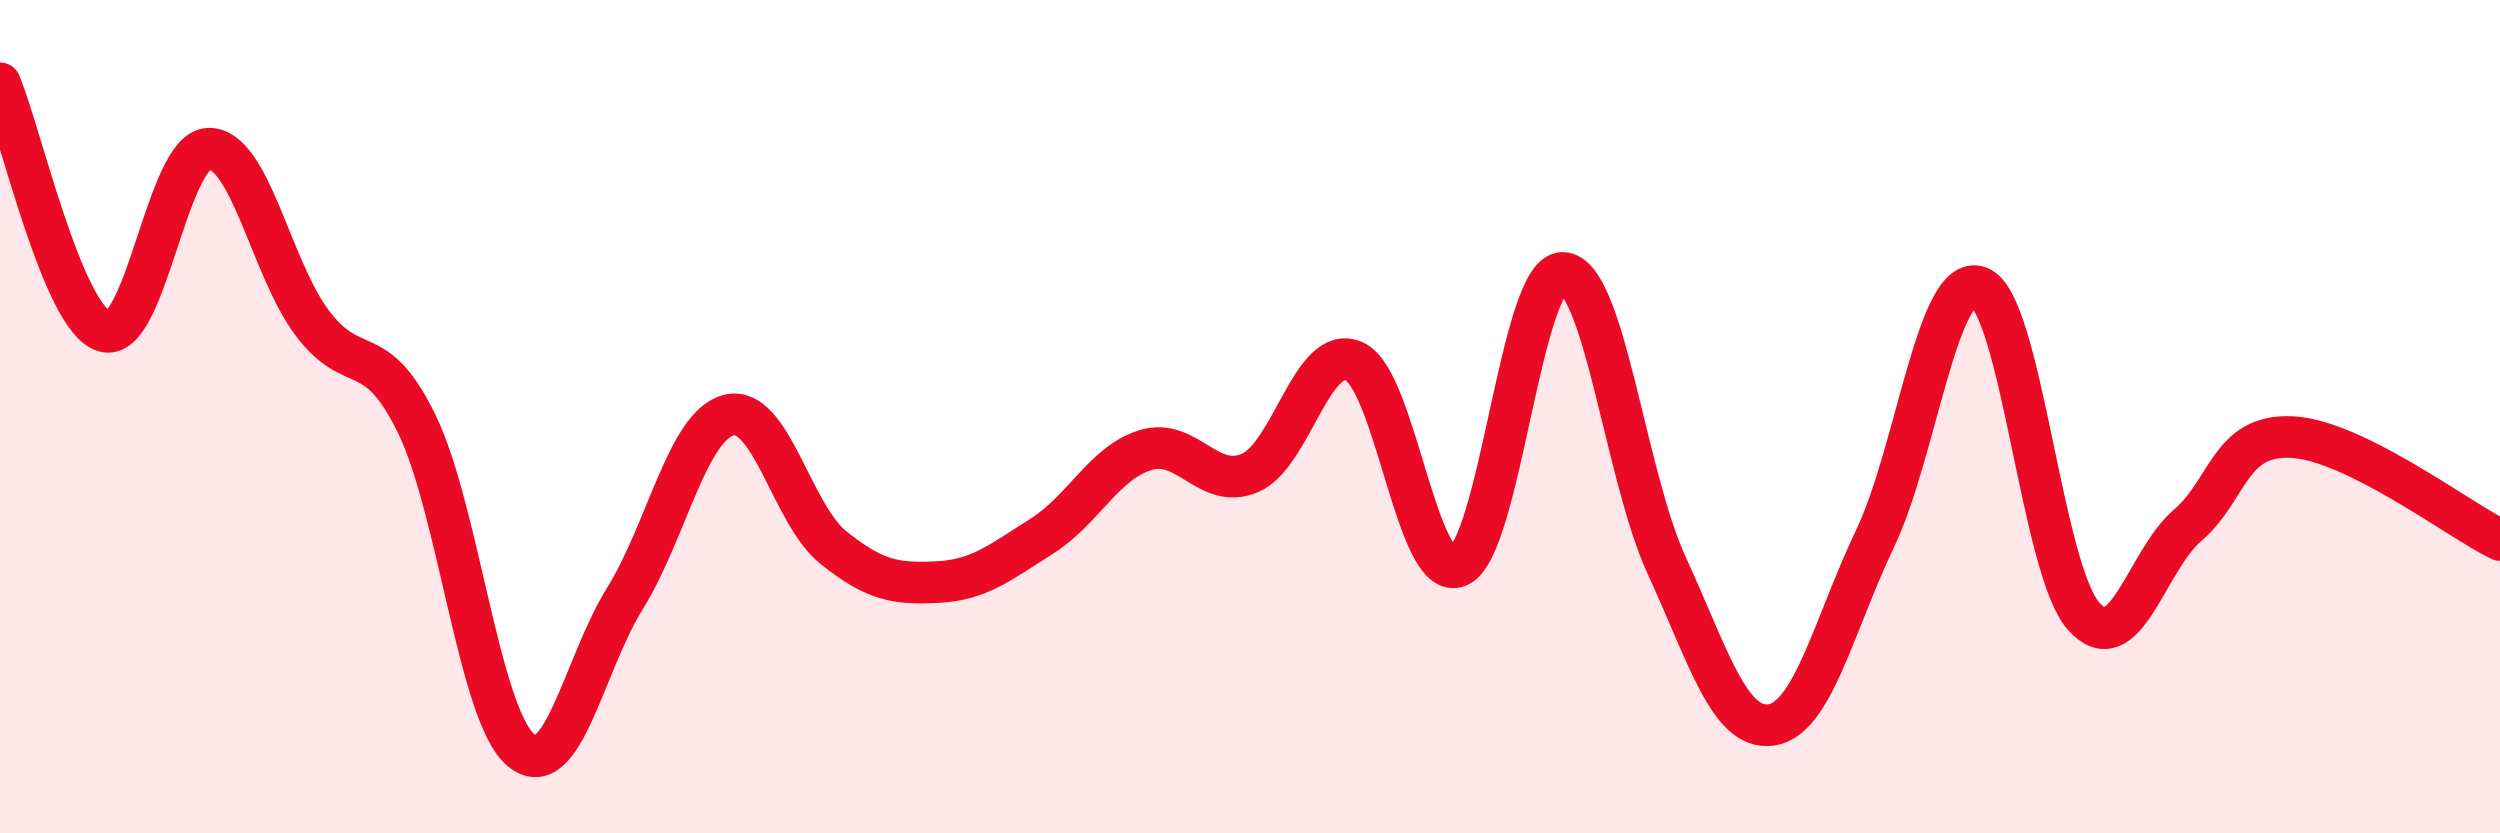 
    <svg width="60" height="20" viewBox="0 0 60 20" xmlns="http://www.w3.org/2000/svg">
      <path
        d="M 0,2 C 0.5,3.19 1.5,7.64 2.5,7.95 C 3.5,8.26 4,3.61 5,3.57 C 6,3.53 6.5,6.44 7.5,7.76 C 8.5,9.08 9,8.12 10,10.17 C 11,12.22 11.5,17.16 12.5,18 C 13.5,18.84 14,15.97 15,14.36 C 16,12.75 16.5,10.2 17.5,9.96 C 18.5,9.72 19,12.34 20,13.14 C 21,13.94 21.5,14.02 22.5,13.97 C 23.5,13.92 24,13.5 25,12.87 C 26,12.24 26.5,11.1 27.5,10.8 C 28.5,10.5 29,11.78 30,11.35 C 31,10.92 31.5,8.22 32.5,8.67 C 33.5,9.12 34,14.01 35,13.59 C 36,13.17 36.5,6.55 37.5,6.55 C 38.5,6.55 39,11.4 40,13.57 C 41,15.74 41.5,17.53 42.5,17.4 C 43.5,17.27 44,15.03 45,12.93 C 46,10.83 46.5,6.52 47.5,6.89 C 48.5,7.26 49,13.64 50,14.78 C 51,15.92 51.5,13.47 52.5,12.61 C 53.5,11.75 53.5,10.42 55,10.49 C 56.5,10.56 59,12.47 60,12.96L60 20L0 20Z"
        fill="#EB0A25"
        opacity="0.1"
        stroke-linecap="round"
        stroke-linejoin="round"
      />
      <path
        d="M 0,2 C 0.5,3.19 1.5,7.64 2.5,7.95 C 3.5,8.26 4,3.61 5,3.57 C 6,3.53 6.5,6.44 7.5,7.76 C 8.5,9.08 9,8.12 10,10.17 C 11,12.22 11.5,17.16 12.5,18 C 13.5,18.84 14,15.97 15,14.36 C 16,12.75 16.5,10.2 17.5,9.96 C 18.5,9.72 19,12.34 20,13.14 C 21,13.94 21.5,14.02 22.5,13.97 C 23.5,13.92 24,13.5 25,12.87 C 26,12.24 26.5,11.1 27.5,10.8 C 28.5,10.5 29,11.78 30,11.35 C 31,10.92 31.5,8.22 32.5,8.67 C 33.5,9.12 34,14.01 35,13.59 C 36,13.17 36.5,6.55 37.5,6.55 C 38.5,6.55 39,11.4 40,13.57 C 41,15.74 41.5,17.53 42.5,17.4 C 43.5,17.27 44,15.03 45,12.93 C 46,10.83 46.5,6.52 47.5,6.89 C 48.5,7.26 49,13.64 50,14.78 C 51,15.92 51.5,13.47 52.5,12.61 C 53.5,11.75 53.5,10.42 55,10.49 C 56.5,10.56 59,12.47 60,12.96"
        stroke="#EB0A25"
        stroke-width="1"
        fill="none"
        stroke-linecap="round"
        stroke-linejoin="round"
      />
    </svg>
  